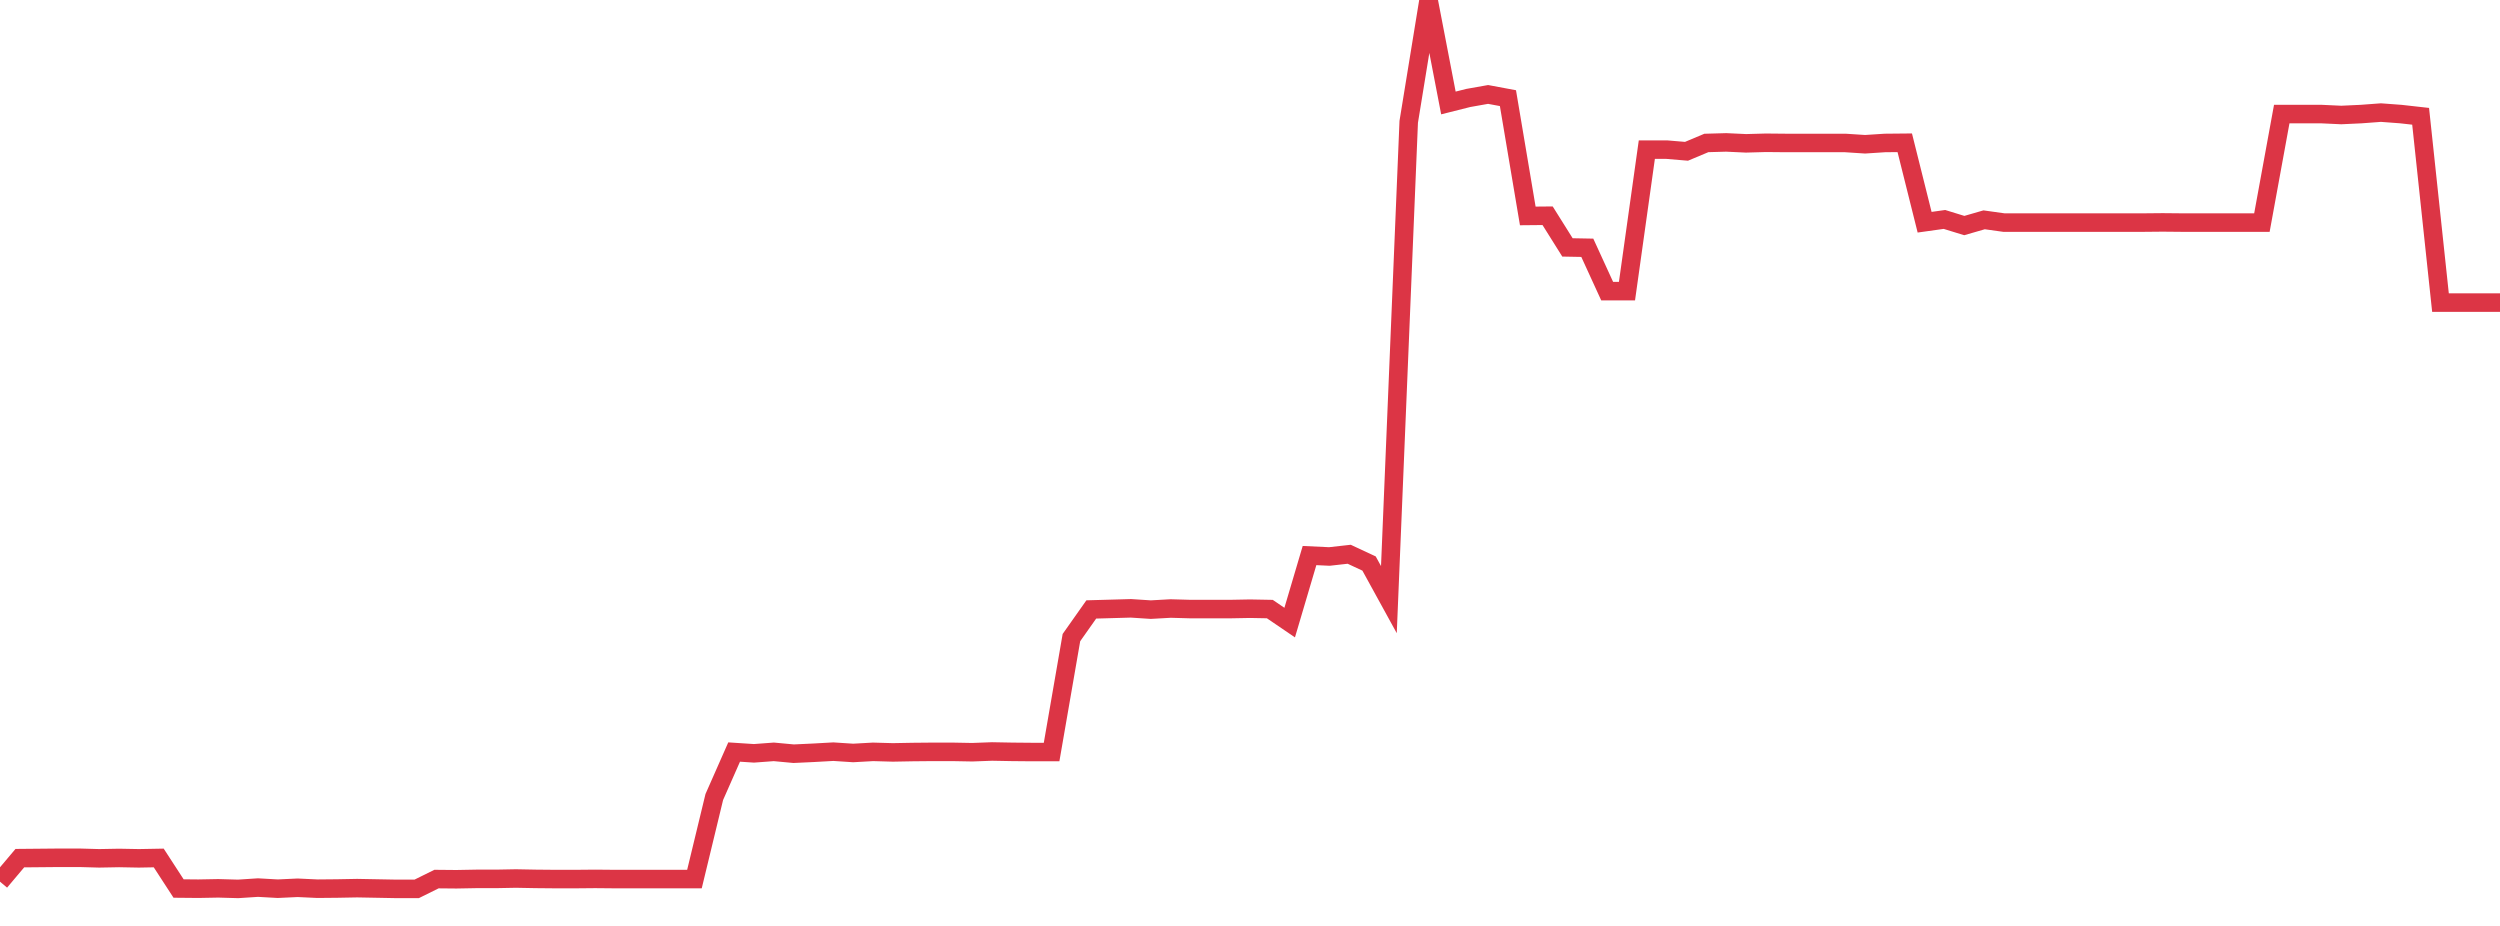 <?xml version="1.0" standalone="no"?>
<!DOCTYPE svg PUBLIC "-//W3C//DTD SVG 1.1//EN" "http://www.w3.org/Graphics/SVG/1.1/DTD/svg11.dtd">
<svg width="135" height="50" viewBox="0 0 135 50" preserveAspectRatio="none" class="sparkline" xmlns="http://www.w3.org/2000/svg"
xmlns:xlink="http://www.w3.org/1999/xlink"><path  class="sparkline--line" d="M 0 47.61 L 0 47.61 L 1.071 46.34 L 2.143 46.33 L 3.214 46.32 L 4.286 46.32 L 5.357 46.35 L 6.429 46.33 L 7.5 46.35 L 8.571 46.33 L 9.643 47.98 L 10.714 47.99 L 11.786 47.97 L 12.857 48 L 13.929 47.93 L 15 47.99 L 16.071 47.94 L 17.143 47.99 L 18.214 47.98 L 19.286 47.96 L 20.357 47.98 L 21.429 48 L 22.5 48 L 23.571 47.47 L 24.643 47.48 L 25.714 47.46 L 26.786 47.46 L 27.857 47.44 L 28.929 47.46 L 30 47.47 L 31.071 47.47 L 32.143 47.46 L 33.214 47.47 L 34.286 47.47 L 35.357 47.47 L 36.429 47.47 L 37.5 47.47 L 38.571 43.04 L 39.643 40.61 L 40.714 40.68 L 41.786 40.6 L 42.857 40.7 L 43.929 40.65 L 45 40.59 L 46.071 40.66 L 47.143 40.6 L 48.214 40.63 L 49.286 40.61 L 50.357 40.6 L 51.429 40.6 L 52.5 40.62 L 53.571 40.58 L 54.643 40.6 L 55.714 40.61 L 56.786 40.61 L 57.857 34.43 L 58.929 32.91 L 60 32.88 L 61.071 32.85 L 62.143 32.92 L 63.214 32.86 L 64.286 32.89 L 65.357 32.89 L 66.429 32.89 L 67.5 32.87 L 68.571 32.89 L 69.643 33.62 L 70.714 30 L 71.786 30.05 L 72.857 29.93 L 73.929 30.43 L 75 32.38 L 76.071 6.58 L 77.143 0 L 78.214 5.56 L 79.286 5.29 L 80.357 5.1 L 81.429 5.3 L 82.5 11.66 L 83.571 11.65 L 84.643 13.36 L 85.714 13.38 L 86.786 15.72 L 87.857 15.72 L 88.929 8.08 L 90 8.08 L 91.071 8.17 L 92.143 7.72 L 93.214 7.69 L 94.286 7.74 L 95.357 7.71 L 96.429 7.72 L 97.5 7.72 L 98.571 7.72 L 99.643 7.72 L 100.714 7.79 L 101.786 7.72 L 102.857 7.71 L 103.929 12 L 105 11.85 L 106.071 12.18 L 107.143 11.87 L 108.214 12.02 L 109.286 12.02 L 110.357 12.02 L 111.429 12.02 L 112.5 12.02 L 113.571 12.02 L 114.643 12.02 L 115.714 12.02 L 116.786 12.01 L 117.857 12.02 L 118.929 12.02 L 120 12.02 L 121.071 12.02 L 122.143 12.02 L 123.214 6.16 L 124.286 6.16 L 125.357 6.16 L 126.429 6.21 L 127.5 6.16 L 128.571 6.08 L 129.643 6.16 L 130.714 6.28 L 131.786 16.34 L 132.857 16.34 L 133.929 16.34 L 135 16.34" fill="none" stroke-width="1" stroke="#dc3545"></path></svg>